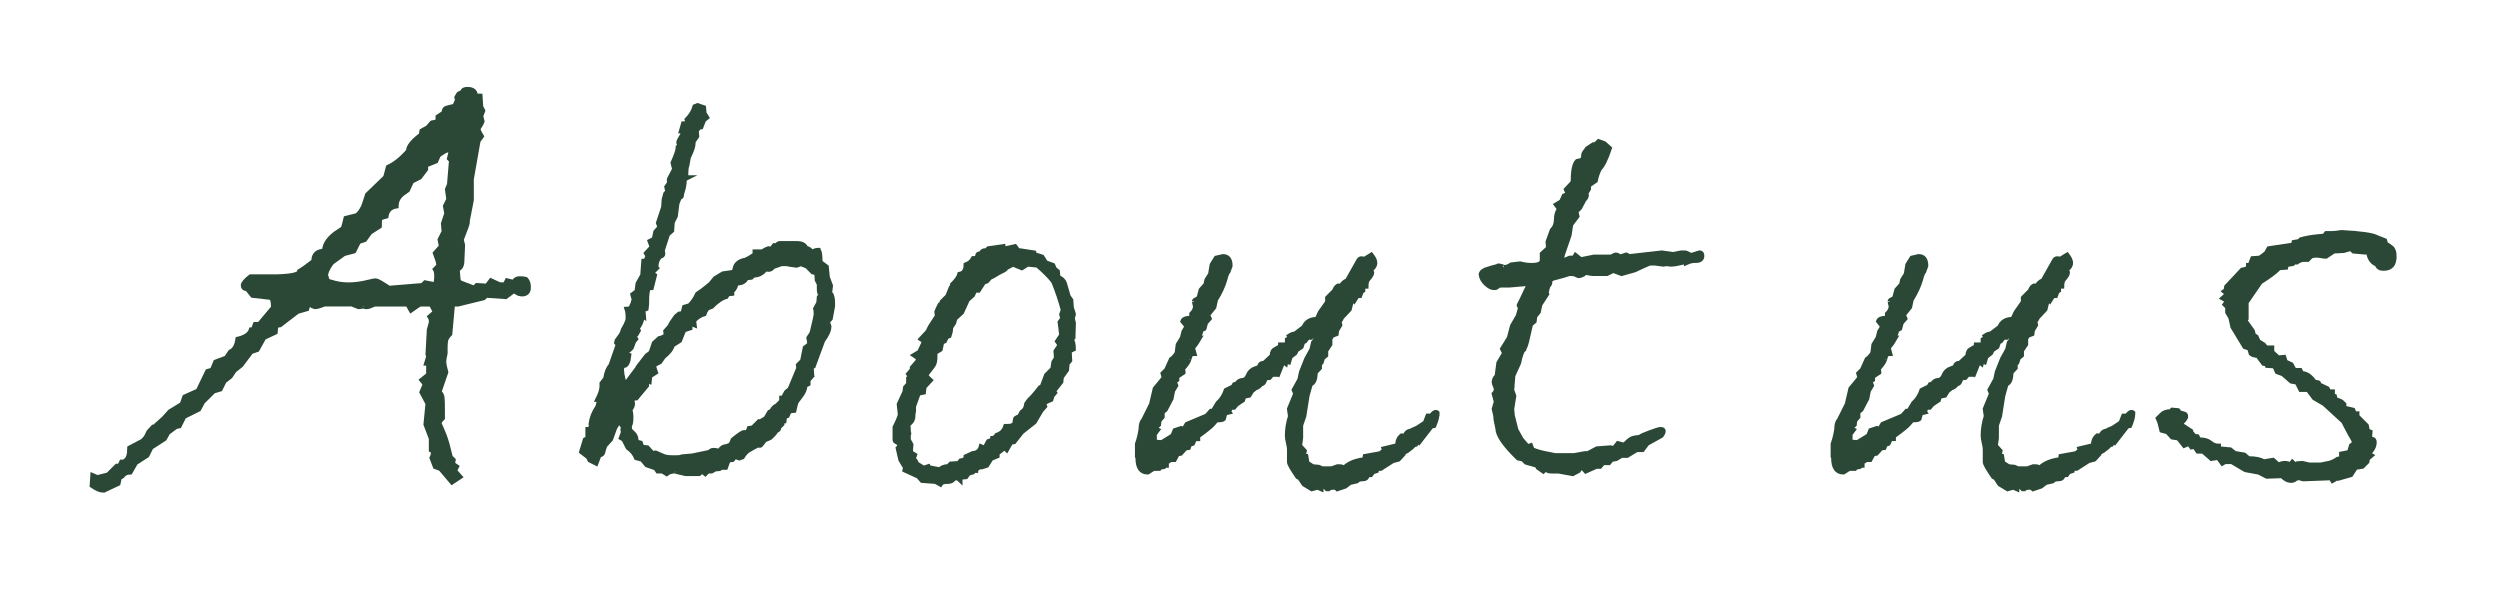 <?xml version="1.0" encoding="utf-8"?>
<!-- Generator: Adobe Illustrator 17.0.0, SVG Export Plug-In . SVG Version: 6.00 Build 0)  -->
<!DOCTYPE svg PUBLIC "-//W3C//DTD SVG 1.1//EN" "http://www.w3.org/Graphics/SVG/1.1/DTD/svg11.dtd">
<svg version="1.1" id="レイヤー_1" xmlns="http://www.w3.org/2000/svg" xmlns:xlink="http://www.w3.org/1999/xlink" x="0px"
	 y="0px" width="134px" height="32px" viewBox="0 0 134 32" enable-background="new 0 0 134 32" xml:space="preserve">
<g>
	<g>
		<path fill="#2A4835" stroke="#2A4835" stroke-width="0.25" stroke-miterlimit="10" d="M28.331,15.404c0,0.24-0.12,0.36-0.36,0.36
			c-0.144-0.023-0.204-0.036-0.18-0.036l-0.252-0.145l-0.432,0.324l-1.044-0.071l-0.144,0.134l-1.368,0.334h-0.288l-0.144,1.59
			c-0.072,0.072-0.132,0.15-0.18,0.235c-0.048,0.084-0.072,0.259-0.072,0.523v0.289c-0.048,0.193-0.072,0.338-0.072,0.434
			c0,0.121,0.036,0.313,0.108,0.578l-0.36,1.049c0.09,0.097,0.143,0.192,0.158,0.289c0.015,0.097,0.022,0.361,0.022,0.795v0.325
			c-0.12,0.12-0.18,0.217-0.18,0.289c0.101,0.217,0.195,0.439,0.284,0.669c0.088,0.229,0.195,0.608,0.321,1.139l0.151,0.145
			l-0.036,0.217l0.216,0.145l-0.108,0.217l0.288,0.325l-0.432,0.288l-0.612-0.721l-0.288-0.107l-0.18-0.468
			c0.048-0.096,0.072-0.181,0.072-0.252c0-0.096-0.036-0.156-0.108-0.181v-0.611l-0.288-0.757l0.108-1.115l-0.324-0.612l0.18-0.432
			l-0.18-0.217l0.36-0.288v-0.611h-0.108l0.108-0.353l-0.036-0.141l0.072-1.302c0.023-0.094,0.06-0.224,0.108-0.388v-0.07
			c0-0.094-0.024-0.176-0.072-0.246l0.288-0.247l-0.216-0.422h-0.252h-0.36l-0.468,0.324l-0.18-0.324h-1.188h-0.54
			c-0.048,0-0.12,0.024-0.216,0.071c-0.096,0.049-0.192,0.072-0.288,0.072c-0.12-0.023-0.168-0.036-0.144-0.036l-0.252,0.036
			l-0.36-0.144h-1.476c-0.24,0.096-0.408,0.144-0.504,0.144c-0.024,0-0.036-0.012-0.036-0.036c-0.024,0-0.048,0-0.072,0
			c-0.024-0.018-0.061-0.04-0.108-0.067c-0.048-0.026-0.096-0.04-0.144-0.04l-0.072,0.251l-0.504,0.144l-0.936,0.718l-0.216,0.035
			l-0.036,0.358l-0.612,0.287l-0.36,0.646l-0.324,0.108l-0.54,0.717l-0.36,0.287l-0.216,0.323l-0.324,0.251l-0.216,0.431
			l-0.36,0.107l-0.576,0.573l-0.216,0.396L9.863,22.33l-0.252,0.503l-0.18,0.036l-0.432,0.322l-0.18,0.323l-0.72,0.466l-0.216,0.431
			l-0.612,0.395l-0.288,0.502c-0.192,0-0.336,0.071-0.432,0.216l-0.144,0.071l-0.072,0.323c-0.144,0.071-0.372,0.179-0.684,0.322
			c-0.024,0-0.048,0.012-0.072,0.036c-0.023,0-0.048,0-0.072,0c-0.144,0-0.336-0.084-0.576-0.252l0.036-0.54l0.252,0.108
			l0.576-0.145l0.468-0.468h0.144l0.108-0.216h0.036c0.072,0,0.131-0.023,0.18-0.072c0.144-0.096,0.216-0.324,0.216-0.684
			l0.684-0.36c0.144-0.12,0.239-0.252,0.288-0.396c0.024-0.072,0.072-0.145,0.144-0.217v0.036l0.72-0.647l0.324-0.36l0.648-0.396
			l0.144-0.396l0.72-0.324l0.504-1.044l0.252-0.072l0.18-0.432l0.576-0.216l0.216-0.324c0.216-0.096,0.348-0.324,0.396-0.684
			c0.408-0.096,0.648-0.264,0.72-0.504h0.108l0.108-0.288h0.216l0.756-0.9c0-0.36-0.061-0.54-0.18-0.54l-0.936-0.107l-0.288-0.36
			c-0.144,0-0.216-0.06-0.216-0.18c0-0.104,0.131-0.261,0.396-0.469c0.48,0,0.959,0,1.44,0c0.792-0.023,1.188-0.119,1.188-0.288
			c0.167-0.096,0.419-0.275,0.756-0.54c0-0.359,0.192-0.54,0.576-0.54c0-0.383,0.264-0.743,0.792-1.079v0.144
			c0.12,0,0.24-0.275,0.36-0.828c0.192-0.048,0.384-0.096,0.576-0.144c0.12-0.072,0.24-0.229,0.36-0.469
			c0.048-0.119,0.12-0.335,0.216-0.647L20.663,9.5l0.144-0.54c0.36-0.167,0.72-0.455,1.08-0.863c0-0.24,0.228-0.528,0.684-0.864
			l0.036-0.216l0.324-0.18l0.216-0.253l0.324-0.071V6.261l0.324-0.216c0-0.145,0.047-0.229,0.144-0.253
			c0.096-0.023,0.24-0.06,0.432-0.107l0.144-0.324l-0.036-0.144l0.108-0.181l0.216-0.107c0-0.096,0.084-0.145,0.252-0.145
			c0.288,0,0.432,0.121,0.432,0.36h0.252l0.036,0.576l0.108,0.216l-0.108,0.288l0.072,0.288c-0.024,0.071-0.084,0.18-0.18,0.324
			l-0.036,0.035v0.036c0,0.072,0.06,0.204,0.18,0.396l-0.18,0.252l-0.36,2.052v1.116l-0.216,1.116v0.107
			c0,0.049-0.108,0.349-0.324,0.9l0.072,0.288l-0.036,0.828c0,0.264-0.084,0.42-0.252,0.468l0.036,0.432h-0.108l0.216,0.288
			l0.756,0.288l0.144-0.144l0.54,0.035l0.216-0.287l0.468,0.216h0.288l0.108-0.216c0.096,0.023,0.192,0.048,0.288,0.071
			c0.048,0,0.096-0.029,0.144-0.09c0.048-0.06,0.131-0.09,0.252-0.09c0.144,0,0.252,0.013,0.324,0.036
			C28.283,15.068,28.331,15.213,28.331,15.404z M24.191,8.601l-0.108-0.108l0.108-0.468h-0.072c-0.12,0-0.252,0.049-0.396,0.144
			l-0.216,0.145l-0.144,0.324l-0.54,0.216v0.216L22.499,9.5l-0.432,0.217l-0.216,0.468c-0.072,0.048-0.12,0.084-0.144,0.107
			c-0.312,0.192-0.468,0.445-0.468,0.757c-0.312,0.048-0.492,0.228-0.54,0.54c-0.096,0.023-0.204,0.06-0.324,0.107
			c-0.024,0.024-0.036,0.168-0.036,0.433l-0.504,0.323l-0.288,0.396l-0.324,0.107l-0.252,0.504l-0.54,0.145l-0.648,0.468
			c-0.216,0.288-0.324,0.528-0.324,0.72c0,0.024,0.012,0.049,0.036,0.072c0,0.024,0,0.049,0,0.072c0.072,0.12,0.156,0.18,0.252,0.18
			c0.288,0.097,0.6,0.145,0.936,0.145c0.336,0,0.696-0.048,1.08-0.145c0.192-0.048,0.312-0.071,0.36-0.071
			c0.072,0,0.21,0.065,0.414,0.197c0.204,0.133,0.318,0.198,0.342,0.198l1.764-0.144l0.144-0.145l0.54,0.108
			c0.048-0.096,0.072-0.252,0.072-0.469c0-0.167-0.024-0.287-0.072-0.359l0.144-0.145c0.023-0.023,0.036-0.048,0.036-0.071v-0.036
			c0-0.096-0.061-0.3-0.18-0.612l0.324-0.36l-0.072-0.359l0.216-0.433l-0.036-0.432l0.18-0.54l-0.072-0.396l0.18-0.36l-0.072-0.54
			l0.108-0.252L24.191,8.601z"/>
		<path fill="#2A4835" stroke="#2A4835" stroke-width="0.25" stroke-miterlimit="10" d="M44.635,16.404
			c-0.021,0.112-0.062,0.337-0.124,0.673l-0.156,0.168l0.084,0.252c0,0.205-0.112,0.457-0.336,0.756l-0.504,1.372l-0.112,0.027
			l0.028,0.421l-0.112,0.056l0.084,0.056l-0.168,0.196v0.196l-0.168,0.084c0,0.187-0.08,0.378-0.238,0.573
			c-0.159,0.196-0.248,0.332-0.266,0.406l-0.084,0.364l-0.252,0.028l-0.112,0.252l-0.14,0.056l-0.028,0.224h-0.112v0.168
			l-0.168,0.168c0,0.112-0.047,0.168-0.14,0.168c-0.038,0.094-0.149,0.225-0.336,0.393c-0.112,0.056-0.206,0.094-0.28,0.112
			c-0.149,0.205-0.233,0.308-0.252,0.308s-0.028-0.009-0.028-0.028c-0.019,0-0.038,0-0.056,0c-0.149,0.057-0.346,0.159-0.588,0.309
			c-0.112,0.094-0.206,0.205-0.28,0.336l-0.168,0.056l-0.224-0.084l-0.14,0.168l-0.224,0.028l-0.14,0.392h-0.224l-0.112,0.065
			l-0.224,0.021l-0.196,0.109h-0.196l-0.14,0.14l-0.168-0.14l-0.168,0.14h-0.252h-0.224h-0.252c-0.392-0.094-0.579-0.14-0.56-0.14
			c-0.187,0-0.336,0.046-0.448,0.14l-0.224-0.14h-0.252l-0.112-0.165l-0.476-0.164l-0.252-0.302l-0.308-0.082
			c-0.075-0.201-0.224-0.385-0.448-0.549l-0.224-0.439l-0.14-0.082l0.112-0.302l-0.028-0.137l0.028-0.138l-0.224-0.329l-0.224,0.364
			l-0.224,0.616l-0.308,0.336l-0.084,0.252c0,0.037-0.014,0.089-0.042,0.154s-0.089,0.098-0.182,0.098l-0.168,0.448l-0.336-0.168
			l-0.084-0.168l-0.364-0.28l0.196-0.644l0.14-0.084v-0.477h0.112l0.084-0.196l-0.028-0.084c0.037-0.316,0.158-0.625,0.364-0.924
			l0.112-0.392h-0.112c0.149-0.299,0.224-0.532,0.224-0.7v-0.168l0.196-0.252c0.056-0.336,0.149-0.569,0.28-0.7l0.392-1.12
			l-0.084-0.111l0.028-0.112c0.056-0.074,0.13-0.178,0.224-0.309c0.037-0.056,0.074-0.148,0.112-0.279
			c0.112-0.187,0.187-0.336,0.224-0.448c0.019-0.037,0.028-0.112,0.028-0.224c0-0.168-0.019-0.309-0.056-0.42
			c0.149,0,0.242-0.075,0.28-0.225c0.019-0.019,0.032-0.046,0.042-0.084c0.009-0.037,0.014-0.065,0.014-0.084
			s0.018-0.046,0.056-0.084l-0.084-0.308l0.224-0.168l0.056-0.42l0.252-0.448l0.056-0.756h0.112l0.112-0.28l-0.084-0.14l0.308-0.336
			l-0.112-0.309l0.224-0.112l0.084-0.392l0.224-0.252l-0.084-0.224l0.28-0.841l0.028-0.42l0.084-0.308l0.112-0.112l-0.056-0.252
			l0.14-0.195V9.601l0.28-0.532l-0.084-0.336c0.187-0.429,0.28-0.709,0.28-0.84c0.056-0.019,0.084-0.046,0.084-0.084
			c0-0.019-0.009-0.046-0.028-0.084c-0.019-0.037-0.028-0.065-0.028-0.084c0-0.056,0.046-0.158,0.14-0.308
			c0.056-0.057,0.084-0.131,0.084-0.225V7.025h-0.084l0.112-0.392c0.149,0,0.224-0.037,0.224-0.112c0-0.019-0.009-0.056-0.028-0.111
			c0.205-0.206,0.345-0.438,0.42-0.7l0.14-0.057l0.336,0.112l0.028,0.309l0.14,0.224l-0.168,0.14l-0.14,0.364h-0.084l-0.168,0.196
			l0.028,0.308l-0.196,0.28v0.084c0,0.168-0.084,0.42-0.252,0.756c-0.019,0.094-0.047,0.243-0.084,0.448
			c-0.038,0.074-0.056,0.262-0.056,0.56c0,0.019-0.009,0.047-0.028,0.084h0.112l-0.168,0.084v0.083c0,0.187-0.046,0.419-0.14,0.697
			c0,0.093-0.014,0.148-0.042,0.167c-0.028,0.019-0.052,0.033-0.07,0.042c-0.019,0.01-0.033,0.032-0.042,0.069
			s-0.042,0.121-0.098,0.251l-0.084,0.669l-0.168,0.334l-0.028,0.446l-0.224,0.195l-0.28,0.863l0.028,0.168
			c0,0.093-0.047,0.139-0.14,0.139c-0.15,0.148-0.224,0.325-0.224,0.53c0,0.056,0.009,0.093,0.028,0.11l-0.28,0.279l0.168,0.111
			l-0.168,0.669h-0.14c-0.075,0.075-0.112,0.327-0.112,0.756v0.112l-0.028,0.252l-0.168,0.056l0.028,0.364l-0.084-0.056v0.084
			c0,0.168-0.084,0.373-0.252,0.615l0.056,0.112l-0.112,0.196l-0.112,0.111l0.084,0.141l-0.112,0.14
			c-0.056,0.168-0.094,0.271-0.112,0.309c-0.056,0.093-0.15,0.168-0.28,0.224c-0.019,0.019-0.028,0.037-0.028,0.056
			c0.019,0.057,0.074,0.104,0.168,0.141c-0.038,0.373-0.131,0.56-0.28,0.56c-0.075,0.019-0.112,0.094-0.112,0.224
			c0,0.15,0.037,0.364,0.112,0.645l-0.028,0.056l0.196-0.027l0.504-0.673l0.028,0.028l0.056-0.168l0.476-0.616l0.224-0.168
			l0.168-0.504l0.28-0.252c0.112-0.019,0.233-0.074,0.364-0.168l-0.028-0.224l0.224-0.252c0.056-0.131,0.168-0.309,0.336-0.532
			l0.168-0.14l0.196-0.028l0.084-0.336l0.28-0.084c0.168-0.168,0.308-0.373,0.42-0.616c0.149-0.093,0.382-0.271,0.7-0.532
			l0.252-0.308l0.42-0.252l0.588-0.084l0.084-0.309c0.093-0.186,0.271-0.298,0.532-0.336c0.13-0.056,0.289-0.148,0.476-0.279
			c0.019-0.019,0.028-0.047,0.028-0.084v-0.084h0.42c0.074-0.07,0.158-0.119,0.252-0.147c0.019,0,0.037-0.007,0.056-0.021h0.028
			c0.037,0,0.065,0.027,0.084,0.084l0.196-0.252h0.168v-0.02c0-0.049,0.046-0.08,0.14-0.093h0.896c0.243,0,0.401,0.07,0.476,0.209
			l0.028,0.06c0.112,0,0.205,0.06,0.28,0.18c0.037,0,0.093-0.015,0.168-0.042c0.074-0.028,0.13-0.042,0.168-0.042h0.028
			c0,0.019,0.009,0.027,0.028,0.027c0.056,0.057,0.084,0.262,0.084,0.616l0.336,0.252l0.056,0.561l0.168,0.447l-0.056,0.504h0.101
			c0.045,0.112,0.067,0.252,0.067,0.42V16.404z M44.047,15.817l-0.04-0.027c-0.067-0.037-0.1-0.131-0.1-0.28c0-0.074,0-0.168,0-0.28
			l-0.112-0.224l-0.028-0.393l-0.196-0.027l-0.224-0.225c0.019-0.018,0.028-0.046,0.028-0.084c0-0.018-0.019-0.027-0.056-0.027
			h-0.112l-0.28-0.112l-0.224,0.084c-0.112-0.019-0.252-0.037-0.42-0.056c-0.019,0-0.056-0.01-0.112-0.028c-0.056,0-0.112,0-0.168,0
			h-0.112l-0.476,0.168c-0.038,0.094-0.122,0.14-0.252,0.14c-0.019,0-0.056-0.018-0.112-0.056c-0.168,0.243-0.392,0.364-0.672,0.364
			l-0.112,0.112l-0.252,0.027c-0.093,0.188-0.252,0.28-0.476,0.28h-0.084c0,0.149-0.075,0.299-0.224,0.448v0.111l-0.224,0.028
			l-0.084,0.14c-0.224,0.057-0.486,0.234-0.784,0.532l-0.224,0.084l-0.112,0.168l-0.056,0.141c-0.206,0.056-0.392,0.177-0.56,0.363
			l0.028,0.225l-0.14-0.057l-0.084,0.084v0.141l-0.336,0.111l-0.224,0.561l-0.392,0.252c-0.038,0.187-0.196,0.392-0.476,0.616
			l-0.196,0.279l-0.224,0.112c-0.038,0-0.065,0.028-0.084,0.084v0.028c-0.019,0.019-0.028,0.037-0.028,0.056l0.028,0.028
			l0.084,0.252l-0.308,0.196l-0.028,0.279l-0.112-0.056l-0.028,0.056v0.225l-0.56,0.672c-0.131,0-0.206,0.056-0.224,0.168v0.027
			c0.019,0.02,0.028,0.057,0.028,0.112c0,0.112-0.047,0.215-0.14,0.309c0.037,0.149,0.056,0.279,0.056,0.392
			c0,0.262-0.028,0.42-0.084,0.476c0,0.131,0.009,0.21,0.028,0.238c0.018,0.028,0.079,0.089,0.182,0.182
			c0.103,0.094,0.154,0.243,0.154,0.448l0.224,0.057l0.084,0.224l0.28,0.028l0.28,0.308l0.168-0.028l0.42,0.184
			c0.112,0.046,0.261,0.068,0.448,0.068h0.308c0.093,0,0.177-0.015,0.252-0.047l0.532-0.046l0.896-0.187h0.028l0.056-0.057
			c0.037-0.037,0.102-0.056,0.196-0.056c0.074,0,0.168,0.019,0.28,0.056c0.093-0.168,0.214-0.252,0.364-0.252
			c0.056-0.019,0.116-0.042,0.182-0.069c0.065-0.028,0.126-0.126,0.182-0.294c0.317-0.262,0.513-0.393,0.588-0.393h0.196
			l0.084-0.224l0.196-0.028l0.336-0.336h0.084l0.28-0.168l0.196-0.336l0.112-0.056c0.074-0.149,0.168-0.243,0.28-0.28l0.252-0.252
			v-0.168h0.084l0.168-0.309l0.196-0.168l0.42-1.008l0.056,0.028l-0.028-0.309l0.224-0.224l0.14-0.7l0.252-0.195
			c-0.019-0.075-0.028-0.149-0.028-0.225l-0.028-0.084v-0.028l0.168-0.252c0.149-0.597,0.224-0.942,0.224-1.035
			c0-0.131-0.01-0.225-0.028-0.28l0.168-0.309l0.028-0.308L44.047,15.817z"/>
		<path fill="#2A4835" stroke="#2A4835" stroke-width="0.25" stroke-miterlimit="10" d="M57.542,18.709l-0.224,0.111l0.028,0.502
			l-0.14,0.168l-0.028,0.335l-0.28,0.391l-0.028,0.25l-0.308,0.391h-0.168l0.14,0.196l-0.14,0.168l-0.056,0.196l-0.252,0.111
			l-0.14,0.112l0.056,0.141l-0.196,0.224l-0.364,0.616l-0.672,0.531l-0.42,0.532l-0.168,0.028l-0.224,0.392l-0.112-0.111
			l-0.392,0.308v0.14l-0.336,0.141l-0.224,0.363l-0.252,0.084h-0.028c-0.131,0-0.224,0.047-0.28,0.141l-0.028,0.028v0.027h-0.112
			l-0.056,0.084l-0.224,0.057l-0.14,0.195l-0.308,0.028v0.14c-0.075-0.074-0.149-0.111-0.224-0.111
			c-0.056,0-0.112,0.032-0.168,0.098c-0.056,0.065-0.159,0.098-0.308,0.098H50.71c-0.15,0-0.252,0.047-0.308,0.141l-0.252-0.141
			l-0.728-0.056l-0.196-0.224l-0.728-0.336l0.028-0.141l-0.252-0.42l-0.14-0.616l0.112-0.111c-0.056-0.131-0.117-0.206-0.182-0.225
			c-0.066-0.019-0.098-0.056-0.098-0.111c0-0.038,0-0.094,0-0.169v-0.504c0.187-0.373,0.28-0.606,0.28-0.699l-0.056-0.532
			l0.308-0.672l0.028-0.225l0.168-0.195v-0.309l0.084-0.111l-0.084-0.112l0.196-0.225v-0.111l0.336-0.393v-0.027
			c0-0.074-0.075-0.158-0.224-0.252l0.28-0.168c0.168-0.336,0.252-0.532,0.252-0.588l-0.168-0.112l0.364-0.393l0.14-0.279
			l0.364-0.561l-0.028-0.224l0.084-0.196l0.084-0.168h0.028c0,0.019,0.009,0.028,0.028,0.028l0.056-0.196l0.308-0.308l0.168-0.42
			l0.112,0.027l-0.028-0.224c0.224-0.224,0.354-0.41,0.392-0.56c0.224-0.038,0.336-0.206,0.336-0.505
			c0.187-0.074,0.317-0.186,0.392-0.336c0.149,0,0.224-0.032,0.224-0.098s0.009-0.107,0.028-0.126
			c0.018-0.019,0.065-0.028,0.14-0.028h0.028c0.018-0.093,0.074-0.148,0.168-0.168h0.112l0.112-0.111l0.784-0.112v0.14l0.644-0.14
			l0.168,0.224h0.112l0.728,0.112v0.083l0.442,0.14l0.193,0.307l0.387,0.14l0.083,0.195l0.166,0.14l0.028,0.307
			c0.184,0.074,0.299,0.182,0.345,0.321c0.046,0.139,0.115,0.376,0.207,0.711l0.139,0.195l0.027,0.391l0.111,0.362l-0.056,0.224
			l0.056,0.251l-0.022,0.781l-0.09,0.083C57.505,18.31,57.542,18.486,57.542,18.709z M56.982,16.618
			c-0.131-0.501-0.299-1.003-0.504-1.505c-0.094-0.149-0.29-0.362-0.588-0.642l-0.28-0.251l-0.532-0.056L54.77,14.36l-0.476-0.195
			l-0.364,0.191c-0.019,0.056-0.089,0.11-0.21,0.165c-0.122,0.056-0.285,0.146-0.49,0.274l-0.168,0.082l-0.168,0.193l-0.168,0.055
			l-0.28,0.438H52.25l-0.112,0.252l-0.28,0.252l-0.308,0.673l-0.364,0.336l-0.056,0.224l-0.168,0.252v0.056
			c0,0.094-0.028,0.225-0.084,0.393l-0.14,0.056l-0.112,0.225l-0.14,0.056l-0.084,0.392l-0.28,0.168v0.225
			c0,0.224-0.038,0.383-0.112,0.476l-0.364,0.477v0.027c0,0.057,0.074,0.149,0.224,0.28l-0.336,0.364l-0.028,0.279l-0.28,0.057
			l-0.252,0.7c0,0.074,0,0.158,0,0.252c-0.019,0.074-0.028,0.131-0.028,0.168c0,0.131-0.01,0.215-0.028,0.252
			c-0.019,0.094-0.103,0.195-0.252,0.308c0.018,0.094,0.028,0.196,0.028,0.308v0.084c0.019,0.02,0.028,0.047,0.028,0.084
			c-0.019,0.038-0.028,0.066-0.028,0.084v0.253l0.14,0.252l-0.028,0.42l0.224,0.14l-0.084,0.252l0.112,0.056l0.084,0.168
			l0.364,0.225l0.252-0.084l0.084,0.168l0.084-0.084l0.448,0.084c0.112-0.112,0.261-0.168,0.448-0.168l0.14-0.141l0.42-0.027
			l0.112-0.141l0.14-0.027c0.093-0.057,0.14-0.103,0.14-0.141v-0.056l0.364-0.168c0.243-0.019,0.392-0.14,0.448-0.364l0.196,0.084
			l0.196-0.363l0.224-0.084v-0.084c0.038,0,0.093-0.028,0.168-0.085l0.056-0.084c0.243-0.074,0.401-0.232,0.476-0.476h0.112
			c0.261,0,0.392-0.093,0.392-0.28v-0.027c0-0.112,0.075-0.178,0.224-0.196l0.14-0.252c0.149-0.094,0.233-0.242,0.252-0.448
			c0.074-0.112,0.13-0.187,0.168-0.224l0.14-0.141c0.074-0.074,0.214-0.242,0.42-0.504h0.084l0.252-0.669l0.336-0.334l0.056-0.363
			l0.14-0.223l-0.028-0.362l0.224-0.335l-0.14-0.195l0.224-0.334l-0.084-0.697l0.14-0.195l-0.056-0.223L56.982,16.618z"/>
		<path fill="#2A4835" stroke="#2A4835" stroke-width="0.25" stroke-miterlimit="10" d="M77.03,22.173
			c0,0.168-0.056,0.383-0.168,0.644l-0.14,0.028l-0.673,0.868l-0.084-0.056l-0.084,0.164L75.77,23.85
			c-0.02,0.055-0.131,0.155-0.336,0.302c-0.15,0.073-0.225,0.137-0.225,0.192l-0.252,0.274L74.65,24.7l-0.645,0.412h-0.195
			l-0.028,0.122l-0.196,0.062l-0.111,0.153h-0.141l-0.111,0.168c-0.038,0.037-0.112,0.056-0.225,0.056s-0.205,0.037-0.28,0.112
			l-0.363,0.084l-0.252,0.195l-0.42,0.141c-0.057-0.057-0.122-0.084-0.196-0.084c-0.075,0-0.168,0.018-0.28,0.056
			c-0.019,0-0.028,0.009-0.028,0.028c-0.019,0-0.037,0-0.056,0l-0.168-0.168h-0.14v0.168l-0.196-0.084l-0.308,0.084l-0.42-0.254
			l-0.225-0.338l-0.112-0.057c-0.299-0.433-0.447-0.696-0.447-0.79v-0.676c0-0.094-0.02-0.216-0.057-0.366
			c-0.037-0.151-0.056-0.273-0.056-0.367c0-0.357,0.056-0.705,0.168-1.043l-0.056-0.395l0.336-0.818l-0.084-0.197l0.308-0.563
			l0.084-0.395l0.28-0.705l0.28-0.508l0.084-0.366l0.111-0.141c0.112-0.038,0.168-0.104,0.168-0.198h-0.14l0.056-0.14l-0.279,0.056
			l-0.057,0.141H70.17c-0.056,0-0.103,0.027-0.14,0.084l-0.084,0.112l-0.112,0.056l-0.084,0.252l-0.252,0.168l-0.084,0.168
			l-0.252,0.196l-0.084,0.279l-0.14-0.056l-0.028,0.14l-0.112-0.084l-0.056,0.057l-0.224,0.56l-0.057-0.056l-0.027,0.112h-0.252
			l-0.141,0.168l-0.224,0.027c-0.038,0.206-0.112,0.309-0.224,0.309c-0.075,0.111-0.178,0.187-0.308,0.224
			c-0.094,0.094-0.14,0.122-0.14,0.084l-0.196,0.308l-0.28,0.057l-0.056,0.195l-0.336,0.225l-0.14,0.168H65.97l-0.084,0.168H65.83
			l0.056,0.084l-0.224,0.056l-0.084,0.309c-0.038,0.037-0.149,0.056-0.336,0.056c-0.056,0.019-0.126,0.084-0.21,0.196
			c-0.084,0.111-0.36,0.336-0.826,0.672v0.14h-0.168l-0.112,0.252l-0.168,0.057l-0.056,0.168l-0.168,0.027l-0.252,0.28l-0.168,0.028
			l-0.168,0.308H62.75l-0.224,0.14v0.168h-0.084l-0.056,0.067l-0.196,0.033l-0.056,0.067h-0.308l-0.308,0.196
			c-0.354,0-0.532-0.252-0.532-0.756c0-0.037-0.01-0.065-0.028-0.084v-0.672c0.093-0.262,0.159-0.532,0.196-0.812
			c0-0.224,0.046-0.382,0.14-0.476l0.42-0.84l0.196-0.84c0.074-0.094,0.172-0.21,0.294-0.351c0.121-0.14,0.182-0.229,0.182-0.266
			l-0.056-0.196l0.196-0.196l0.252-0.56c0.093-0.056,0.196-0.168,0.308-0.336c0.019-0.112,0.038-0.261,0.056-0.448l0.224-0.364
			l0.084-0.336l0.168-0.279l-0.224-0.28c0.037-0.112,0.187-0.168,0.448-0.168c0.018-0.019,0.028-0.047,0.028-0.084v-0.14
			c0.13-0.131,0.196-0.262,0.196-0.393c0-0.074-0.01-0.121-0.028-0.14c-0.019-0.112-0.028-0.158-0.028-0.141
			c0-0.037,0.056-0.084,0.168-0.14v0.056l0.084-0.111l0.112-0.42l0.252-0.28l0.056-0.252l0.196-0.308l0.084-0.505l0.224-0.363
			l0.364-0.084c0.261,0,0.392,0.168,0.392,0.504l-0.112,0.308c-0.056,0.056-0.112,0.196-0.168,0.42
			c-0.094,0.336-0.262,0.7-0.504,1.092l-0.084,0.393l-0.336,0.42l0.084,0.196l-0.196,0.224l-0.084,0.308l-0.168,0.084
			c0,0.112-0.056,0.252-0.168,0.42h0.084l-0.168,0.28l-0.196,0.252l0.084,0.309c-0.131,0-0.21,0.056-0.238,0.168
			c-0.028,0.111-0.042,0.158-0.042,0.14c-0.019,0.112-0.14,0.29-0.364,0.532c0.037,0.019,0.056,0.074,0.056,0.168l-0.336,0.224
			v0.168l-0.14,0.084l0.084,0.225l-0.168,0.279l-0.084,0.42l-0.308,0.589l-0.168,0.14v0.252l-0.168,0.196l-0.028,0.224l-0.224,0.196
			l0.168,0.084l-0.168,0.224v0.112v0.308l0.392,0.028l0.588-0.364l0.112-0.28l0.336-0.111l0.14,0.056l0.168-0.28l1.064-0.447
			l0.224-0.252h0.112l0.252-0.421c0.206-0.186,0.354-0.42,0.448-0.699l0.224-0.112l0.056,0.084l0.168-0.28l0.112-0.027
			c0.093-0.131,0.196-0.196,0.308-0.196h0.028c0.13-0.019,0.229-0.112,0.294-0.28c0.065-0.168,0.2-0.289,0.406-0.364l-0.028,0.141
			c0.037-0.019,0.112-0.084,0.224-0.196c0-0.149,0.084-0.224,0.252-0.224l0.392-0.364h0.028v-0.056c0-0.168,0.069-0.28,0.21-0.336
			l0.09-0.057l0.061-0.027c0.061-0.037,0.09-0.084,0.09-0.141h0.181c0.12,0,0.181-0.027,0.181-0.084v-0.195l0.168-0.112
			l-0.056-0.084c0.111-0.074,0.214-0.112,0.308-0.112l0.477-0.364c0.111-0.279,0.345-0.42,0.699-0.42l0.168-0.363l0.393-0.561
			v-0.224l0.364-0.364c0.074-0.187,0.158-0.28,0.252-0.28c0.018,0,0.056,0.01,0.111,0.028c0.074-0.149,0.187-0.252,0.336-0.308
			l0.616-1.093c0.037-0.056,0.084-0.084,0.14-0.084c0.038,0,0.094,0.01,0.168,0.028l0.364-0.224c0.131,0.168,0.196,0.308,0.196,0.42
			c0,0.149-0.094,0.289-0.28,0.42l0.028,0.027c0.037,0,0.065,0.02,0.084,0.057v0.027c0,0.075-0.065,0.188-0.196,0.337
			c-0.074,0.074-0.111,0.205-0.111,0.392h-0.169v0.224l-0.084,0.057l-0.084,0.224h-0.14l-0.14,0.224l-0.028-0.056l-0.168,0.224
			l-0.084,0.337l-0.42,0.447c0,0.02-0.014,0.052-0.042,0.099s-0.052,0.079-0.07,0.098v0.056c0,0.02,0.01,0.066,0.028,0.141
			l-0.168,0.279l-0.028,0.196l-0.224,0.084l-0.112,0.168v0.309l-0.224,0.336v0.252l-0.168,0.14l-0.084,0.252l-0.084,0.056v0.225
			l-0.23,0.252c0,0.354-0.087,0.56-0.26,0.616l-0.173,0.615l-0.173,1.093l-0.172,0.504v0.672l-0.057,0.42l0.252,0.28l-0.056,0.252
			l0.14,0.027l0.057,0.364l0.308,0.196l0.308,0.027l0.196,0.084h0.504c0.057-0.024,0.158-0.062,0.309-0.111h0.111
			c0.131,0,0.215,0.037,0.252,0.111c0.019-0.076,0.126-0.168,0.322-0.273c0.196-0.106,0.452-0.179,0.77-0.218l0.028-0.173
			l0.812-0.146l0.224-0.173l-0.028-0.087l0.729-0.174c0-0.23,0.074-0.404,0.224-0.521l0.168,0.028
			c0.057-0.168,0.158-0.262,0.309-0.28c0.018-0.019,0.14-0.074,0.363-0.168l0.42-0.28l0.141-0.363h0.168l0.168-0.168
			c0.019-0.019,0.056-0.028,0.112-0.028c0.018,0,0.037,0.01,0.056,0.028V22.173z"/>
		<path fill="#2A4835" stroke="#2A4835" stroke-width="0.25" stroke-miterlimit="10" d="M91.227,13.717
			c0,0.168-0.112,0.252-0.336,0.252h-0.084c-0.112,0-0.252,0.038-0.42,0.112c0-0.019-0.02-0.028-0.057-0.028h-0.056
			c-0.038,0-0.136,0.019-0.294,0.056c-0.159,0.038-0.285,0.057-0.378,0.057c-0.112,0-0.196-0.01-0.252-0.028l-0.196,0.028
			c-0.262-0.037-0.411-0.057-0.448-0.057h-0.279c-0.075,0.02-0.346,0.141-0.812,0.364l-0.7,0.196l-0.447-0.168l-0.337,0.168h-0.615
			c-0.02,0-0.057,0-0.112,0s-0.131-0.01-0.224-0.028c-0.094-0.019-0.159-0.028-0.196-0.028c-0.038,0-0.075,0.028-0.112,0.085
			c-0.111,0.056-0.187,0.084-0.224,0.084c-0.056,0-0.094-0.01-0.112-0.028l-0.056-0.028c-0.057-0.037-0.159-0.056-0.309-0.056
			h-0.056c-0.168,0.056-0.392,0.121-0.672,0.196l-0.112,0.027c-0.149,0.038-0.233,0.094-0.252,0.168v0.084
			c0,0.057-0.037,0.122-0.111,0.196l-0.084,0.336l0.027,0.084l-0.364,0.56l-0.084,0.393l-0.195,0.252l-0.028,0.252l-0.196,0.168
			l-0.168,0.728c-0.056,0.28-0.121,0.477-0.195,0.589v0.027l-0.031,0.028c-0.081,0.075-0.163,0.308-0.245,0.7l-0.307,0.672
			l-0.062,0.784l0.112,0.308l-0.112,0.7l0.028,0.336l0.196,0.784l0.279,0.504l0.336,0.392l0.168-0.056l0.084,0.219
			c0.243,0.104,0.551,0.188,0.925,0.251c0.186,0.042,0.298,0.062,0.336,0.062h0.979l0.616-0.112c0.019,0,0.028,0.01,0.028,0.028
			c0.056,0,0.252-0.094,0.588-0.28l0.728-0.056l0.168,0.056l0.225-0.28l0.336,0.084c0.187-0.187,0.321-0.298,0.405-0.336
			c0.084-0.037,0.229-0.065,0.435-0.084c0.056-0.056,0.238-0.14,0.546-0.252s0.49-0.168,0.546-0.168h0.028
			c0.093,0,0.14,0.028,0.14,0.084c0,0.075-0.037,0.159-0.112,0.252l-0.758,0.42l-0.253,0.336h-0.31l-0.506,0.309h-0.309l-0.28,0.171
			l-0.253,0.049l-0.141,0.172h-0.31l-0.168,0.196H85.56l-0.562,0.252l-0.226-0.252l-0.168,0.229l-0.309,0.163l-0.759-0.14
			c-0.094,0-0.216,0-0.365,0c-0.112,0-0.188-0.014-0.225-0.042c0.037,0,0-0.014-0.112-0.042l-0.057,0.028l-0.056,0.056l-0.281-0.196
			l-0.056-0.112l-0.59-0.168l-0.169-0.168l-0.253-0.056c-0.73-0.709-1.096-1.241-1.096-1.596c-0.074-0.299-0.111-0.522-0.111-0.672
			l-0.085-0.364l0.112-0.393l-0.112-0.42c0.074-0.074,0.112-0.158,0.112-0.252c0-0.037-0.019-0.098-0.056-0.182
			c-0.038-0.084-0.057-0.145-0.057-0.182c0-0.131,0.052-0.243,0.156-0.336l0.093-0.7l0.312-0.532l-0.112-0.224l0.364-0.589
			l0.168-0.644l0.308-0.532l0.112-0.392c0-0.019-0.005-0.047-0.014-0.084c-0.01-0.037-0.024-0.065-0.042-0.084v-0.028l0.168-0.336
			c0.056-0.112,0.13-0.271,0.224-0.476l0.084-0.168v-0.168l-0.98,0.084h-0.336c-0.187,0-0.294,0.023-0.321,0.069
			c-0.028,0.047-0.089,0.07-0.183,0.07c-0.131,0-0.275-0.074-0.434-0.224c-0.159-0.149-0.248-0.317-0.266-0.504
			c0.037-0.131,0.168-0.225,0.392-0.28c0.168-0.057,0.336-0.103,0.504-0.141c0-0.018,0.009-0.027,0.028-0.027h0.027
			c0.037,0,0.099,0.014,0.183,0.042c0.084,0.027,0.116,0.042,0.098,0.042c0.131,0,0.262-0.047,0.393-0.141l0.476-0.056
			c0.205,0.056,0.41,0.084,0.616,0.084c0.373,0,0.56-0.093,0.56-0.28v-0.336l0.336-0.308l-0.027-0.336l0.224-0.616
			c0.149-0.149,0.224-0.34,0.224-0.574c0-0.233,0.057-0.424,0.168-0.573l-0.168-0.225l0.28-0.168l0.14-0.308l0.225-0.084
			l-0.112-0.252l0.364-0.393c0-0.597,0.074-0.97,0.224-1.12l0.252-0.056l0.084-0.14V8.369c0-0.094,0.032-0.178,0.099-0.252
			c0.064-0.075,0.098-0.122,0.098-0.141l0.336-0.224h0.028c0.056,0,0.103-0.019,0.14-0.056l0.112-0.112l0.308,0.112l0.28,0.252
			c-0.187,0.56-0.364,0.924-0.532,1.092c-0.094,0.168-0.168,0.383-0.224,0.644L85.15,9.937v0.196l-0.14,0.224
			c0.018,0.02,0.027,0.057,0.027,0.112s-0.027,0.117-0.084,0.182c-0.056,0.066-0.084,0.108-0.084,0.126l-0.195,0.364l-0.196,0.196
			l0.056,0.252l-0.336,0.448l-0.084,0.56c-0.094,0.28-0.205,0.606-0.336,0.98c-0.037,0.093-0.056,0.178-0.056,0.252
			c0,0.094,0.027,0.14,0.084,0.14l0.336-0.14h0.224l0.084-0.141l0.28,0.225l0.7-0.141h0.952l0.027-0.027
			c0.094-0.057,0.158-0.084,0.196-0.084c0.074,0,0.149,0.037,0.224,0.111l0.336-0.111l0.168,0.084l1.736-0.196l0.616,0.084
			l0.42-0.084c0.056,0,0.103,0,0.14,0h0.084c0.037,0,0.141,0.047,0.309,0.14l0.447-0.14h0.028
			C91.188,13.549,91.227,13.605,91.227,13.717z"/>
		<path fill="#2A4835" stroke="#2A4835" stroke-width="0.25" stroke-miterlimit="10" d="M114.325,22.173
			c0,0.168-0.056,0.383-0.168,0.644l-0.14,0.028l-0.673,0.868l-0.084-0.056l-0.084,0.164l-0.111,0.028
			c-0.02,0.055-0.131,0.155-0.336,0.302c-0.15,0.073-0.225,0.137-0.225,0.192l-0.252,0.274l-0.308,0.082l-0.645,0.412h-0.195
			l-0.028,0.122l-0.196,0.062l-0.111,0.153h-0.141l-0.111,0.168c-0.038,0.037-0.112,0.056-0.225,0.056s-0.205,0.037-0.28,0.112
			l-0.363,0.084l-0.252,0.195l-0.42,0.141c-0.057-0.057-0.122-0.084-0.196-0.084c-0.075,0-0.168,0.018-0.28,0.056
			c-0.019,0-0.028,0.009-0.028,0.028c-0.019,0-0.037,0-0.056,0l-0.168-0.168h-0.14v0.168l-0.196-0.084l-0.308,0.084l-0.42-0.254
			l-0.225-0.338l-0.112-0.057c-0.299-0.433-0.447-0.696-0.447-0.79v-0.676c0-0.094-0.02-0.216-0.057-0.366
			c-0.037-0.151-0.056-0.273-0.056-0.367c0-0.357,0.056-0.705,0.168-1.043l-0.056-0.395l0.336-0.818l-0.084-0.197l0.308-0.563
			l0.084-0.395l0.28-0.705l0.28-0.508l0.084-0.366l0.111-0.141c0.112-0.038,0.168-0.104,0.168-0.198h-0.14l0.056-0.14l-0.279,0.056
			l-0.057,0.141h-0.084c-0.056,0-0.103,0.027-0.14,0.084l-0.084,0.112l-0.112,0.056l-0.084,0.252l-0.252,0.168l-0.084,0.168
			l-0.252,0.196l-0.084,0.279l-0.14-0.056l-0.028,0.14l-0.112-0.084l-0.056,0.057l-0.224,0.56l-0.057-0.056l-0.027,0.112h-0.252
			l-0.141,0.168l-0.224,0.027c-0.038,0.206-0.112,0.309-0.225,0.309c-0.074,0.111-0.177,0.187-0.308,0.224
			c-0.094,0.094-0.14,0.122-0.14,0.084l-0.196,0.308l-0.28,0.057l-0.056,0.195l-0.336,0.225l-0.141,0.168h-0.168l-0.084,0.168
			h-0.056l0.056,0.084l-0.224,0.056l-0.084,0.309c-0.037,0.037-0.149,0.056-0.336,0.056c-0.056,0.019-0.126,0.084-0.21,0.196
			c-0.084,0.111-0.359,0.336-0.826,0.672v0.14h-0.168l-0.112,0.252l-0.168,0.057l-0.056,0.168l-0.168,0.027l-0.252,0.28
			l-0.168,0.028l-0.168,0.308h-0.196l-0.224,0.14v0.168h-0.084l-0.057,0.067l-0.195,0.033l-0.057,0.067h-0.308l-0.308,0.196
			c-0.355,0-0.532-0.252-0.532-0.756c0-0.037-0.01-0.065-0.028-0.084v-0.672c0.094-0.262,0.158-0.532,0.196-0.812
			c0-0.224,0.046-0.382,0.14-0.476l0.42-0.84l0.196-0.84c0.074-0.094,0.173-0.21,0.294-0.351c0.121-0.14,0.182-0.229,0.182-0.266
			l-0.056-0.196l0.196-0.196l0.252-0.56c0.093-0.056,0.196-0.168,0.308-0.336c0.019-0.112,0.037-0.261,0.057-0.448l0.224-0.364
			l0.084-0.336l0.168-0.279l-0.224-0.28c0.037-0.112,0.186-0.168,0.447-0.168c0.019-0.019,0.028-0.047,0.028-0.084v-0.14
			c0.131-0.131,0.196-0.262,0.196-0.393c0-0.074-0.01-0.121-0.028-0.14c-0.019-0.112-0.028-0.158-0.028-0.141
			c0-0.037,0.057-0.084,0.168-0.14v0.056l0.084-0.111l0.112-0.42l0.252-0.28l0.057-0.252l0.195-0.308l0.084-0.505l0.225-0.363
			l0.363-0.084c0.262,0,0.393,0.168,0.393,0.504l-0.112,0.308c-0.056,0.056-0.112,0.196-0.168,0.42
			c-0.094,0.336-0.262,0.7-0.504,1.092l-0.084,0.393l-0.336,0.42l0.084,0.196l-0.196,0.224l-0.084,0.308l-0.168,0.084
			c0,0.112-0.056,0.252-0.168,0.42h0.084l-0.168,0.28l-0.196,0.252l0.084,0.309c-0.131,0-0.21,0.056-0.237,0.168
			c-0.028,0.111-0.042,0.158-0.042,0.14c-0.02,0.112-0.141,0.29-0.364,0.532c0.037,0.019,0.056,0.074,0.056,0.168l-0.336,0.224
			v0.168l-0.14,0.084l0.084,0.225l-0.168,0.279l-0.084,0.42l-0.309,0.589l-0.168,0.14v0.252l-0.168,0.196l-0.027,0.224l-0.225,0.196
			l0.168,0.084l-0.168,0.224v0.112v0.308l0.393,0.028l0.588-0.364l0.112-0.28l0.336-0.111l0.14,0.056l0.168-0.28l1.064-0.447
			l0.224-0.252h0.112l0.252-0.421c0.205-0.186,0.354-0.42,0.447-0.699l0.225-0.112l0.056,0.084l0.168-0.28l0.112-0.027
			c0.093-0.131,0.196-0.196,0.308-0.196h0.028c0.13-0.019,0.229-0.112,0.294-0.28s0.2-0.289,0.406-0.364l-0.028,0.141
			c0.037-0.019,0.112-0.084,0.224-0.196c0-0.149,0.084-0.224,0.252-0.224l0.393-0.364h0.028v-0.056c0-0.168,0.069-0.28,0.21-0.336
			l0.09-0.057l0.061-0.027c0.061-0.037,0.09-0.084,0.09-0.141h0.181c0.12,0,0.181-0.027,0.181-0.084v-0.195l0.168-0.112
			l-0.056-0.084c0.111-0.074,0.214-0.112,0.308-0.112l0.477-0.364c0.111-0.279,0.345-0.42,0.699-0.42l0.168-0.363l0.393-0.561
			v-0.224l0.364-0.364c0.074-0.187,0.158-0.28,0.252-0.28c0.018,0,0.056,0.01,0.111,0.028c0.074-0.149,0.187-0.252,0.336-0.308
			l0.616-1.093c0.037-0.056,0.084-0.084,0.14-0.084c0.038,0,0.094,0.01,0.168,0.028l0.364-0.224c0.131,0.168,0.196,0.308,0.196,0.42
			c0,0.149-0.094,0.289-0.28,0.42l0.028,0.027c0.037,0,0.065,0.02,0.084,0.057v0.027c0,0.075-0.065,0.188-0.196,0.337
			c-0.074,0.074-0.111,0.205-0.111,0.392h-0.169v0.224l-0.084,0.057l-0.084,0.224h-0.14l-0.14,0.224l-0.028-0.056l-0.168,0.224
			l-0.084,0.337l-0.42,0.447c0,0.02-0.014,0.052-0.042,0.099s-0.052,0.079-0.07,0.098v0.056c0,0.02,0.01,0.066,0.028,0.141
			l-0.168,0.279l-0.028,0.196l-0.224,0.084l-0.112,0.168v0.309l-0.224,0.336v0.252l-0.168,0.14l-0.084,0.252l-0.084,0.056v0.225
			l-0.23,0.252c0,0.354-0.087,0.56-0.26,0.616l-0.173,0.615l-0.173,1.093l-0.172,0.504v0.672l-0.057,0.42l0.252,0.28l-0.056,0.252
			l0.14,0.027l0.057,0.364l0.308,0.196l0.308,0.027l0.196,0.084h0.504c0.057-0.024,0.158-0.062,0.309-0.111h0.111
			c0.131,0,0.215,0.037,0.252,0.111c0.019-0.076,0.126-0.168,0.322-0.273c0.196-0.106,0.452-0.179,0.77-0.218l0.028-0.173
			l0.812-0.146l0.224-0.173l-0.028-0.087l0.729-0.174c0-0.23,0.074-0.404,0.224-0.521l0.168,0.028
			c0.057-0.168,0.158-0.262,0.309-0.28c0.018-0.019,0.14-0.074,0.363-0.168l0.42-0.28l0.141-0.363h0.168l0.168-0.168
			c0.019-0.019,0.056-0.028,0.112-0.028c0.018,0,0.037,0.01,0.056,0.028V22.173z"/>
		<path fill="#2A4835" stroke="#2A4835" stroke-width="0.25" stroke-miterlimit="10" d="M128.325,13.781
			c0,0.405-0.186,0.607-0.558,0.607h-0.056c-0.149,0-0.252-0.074-0.308-0.224c-0.205-0.074-0.344-0.233-0.418-0.477
			c0-0.111-0.037-0.168-0.111-0.168h-0.112l-0.613-0.056l-0.14-0.14l-0.391,0.111l-0.53,0.028l-0.419,0.28
			c-0.056,0-0.135-0.01-0.237-0.028s-0.181-0.028-0.237-0.028c-0.018,0-0.064,0-0.139,0c-0.057,0.02-0.112,0.028-0.168,0.028
			l-0.195,0.196h-0.195c-0.13,0-0.26,0.047-0.391,0.14l-0.083-0.028l-0.14,0.112l-0.335,0.056l-0.028,0.141l-0.362,0.027
			c-0.168,0.188-0.502,0.439-1.005,0.757l-0.753,1.092v0.868l-0.084,0.084l0.42,0.588l0.056,0.224l0.141,0.084l0.111,0.252
			l0.28,0.168l0.14,0.168h0.309v0.225l0.336,0.308l0.308-0.028l0.084,0.252l0.309,0.141l0.168,0.308h0.308l0.084,0.168
			c0.242,0,0.467,0.149,0.672,0.448l0.225,0.056l0.056,0.112l0.42,0.196l0.084,0.168h0.196v0.252h0.111l0.057,0.195
			c0.168,0,0.317,0.075,0.448,0.225v0.196l0.476,0.111l0.084,0.196h0.14v0.14l0.504,0.504l0.057,0.28l0.14,0.056l-0.027,0.337
			l0.14,0.056c0.074,0,0.112,0.056,0.112,0.168c0,0.168-0.066,0.327-0.196,0.476c-0.038,0-0.094,0.038-0.168,0.112l0.196,0.112
			l-0.196,0.168l-0.028,0.168l-0.252,0.252l-0.364,0.056l-0.252,0.393l-0.588,0.168v-0.084l-0.392,0.224l-0.084-0.14l-1.484,0.056
			c-0.037,0-0.074-0.01-0.112-0.028c-0.037-0.019-0.065-0.027-0.084-0.027h-0.056c-0.074,0-0.14,0.022-0.196,0.069
			c-0.056,0.047-0.131,0.07-0.224,0.07c-0.149,0-0.308-0.084-0.476-0.252l-0.812,0.028l-0.42-0.217l-0.728-0.135l-0.729-0.433
			h-0.252h-0.112l-0.14,0.084l-0.224-0.309l-0.364,0.057l-0.448-0.393h-0.28l-0.168-0.252l-0.168,0.028l-0.14-0.196l-0.252,0.112
			l-0.308-0.392l-0.337-0.057l-0.252-0.28l-0.308-0.084l-0.112-0.447l-0.084-0.196l0.196-0.196c0.112-0.111,0.271-0.168,0.476-0.168
			c0.019-0.019,0.047-0.046,0.084-0.084l0.309,0.028l0.084,0.112l0.28,0.084c0.037,0.019,0.056,0.056,0.056,0.111v0.057
			c-0.038,0.094-0.14,0.215-0.308,0.363l0.56,0.364l-0.056,0.14h0.14l0.112,0.141l0.168,0.027l0.084,0.169h0.056
			c0.242,0,0.43,0.056,0.561,0.168c0.13,0.111,0.279,0.168,0.447,0.168v0.14l0.616,0.056l0.252,0.196l0.504,0.084l0.225,0.196
			c0.373,0,0.644,0.056,0.812,0.168l0.504-0.084l0.28,0.252c0.149-0.057,0.261-0.084,0.336-0.084c0.13,0,0.233,0.027,0.308,0.084
			l0.112-0.141l0.14,0.141l0.112-0.063l0.28-0.021l0.364,0.084h0.168h0.867l-0.084-0.057c0.206-0.037,0.401-0.121,0.589-0.252
			l0.195-0.027v-0.252l0.42-0.084l0.112-0.364l0.168-0.112l-0.056-0.195l-0.196-0.337l-0.336-0.644l-1.036-0.952l-0.532-0.308
			l-0.336-0.448h-0.392l-0.196-0.392l-0.308-0.057l-0.448-0.392l-0.308-0.112l-0.141-0.308l-0.392-0.028l-0.028-0.084l-0.168-0.028
			l-0.308-0.42c-0.188-0.018-0.309-0.056-0.364-0.111l-0.084-0.28l-0.252-0.084l-0.645-1.064l-0.111-0.504l-0.168-0.279v-0.28
			l-0.141-0.141l0.141-0.195l-0.252-0.141l0.252-0.224l-0.168-0.14l0.084-0.057l0.027-0.195l0.841-0.896
			c0.13-0.019,0.219-0.046,0.266-0.084c0.046-0.037,0.07-0.093,0.07-0.168h0.084l0.14-0.364l0.392-0.027l0.336-0.252l0.141-0.252
			l1.315-0.196l0.028-0.14l0.308-0.057l0.057-0.084c0.242-0.074,0.55-0.13,0.924-0.168l0.336-0.028l0.112-0.14
			c0.037,0,0.084,0,0.14,0s0.103,0,0.14,0c0.131,0,0.309-0.019,0.532-0.056c1.045,0.055,1.681,0.147,1.904,0.275l0.42,0.166
			l0.056,0.193c0.094,0.036,0.205,0.11,0.336,0.221c0.075,0.11,0.112,0.23,0.112,0.358V13.781z"/>
	</g>
</g>
</svg>
